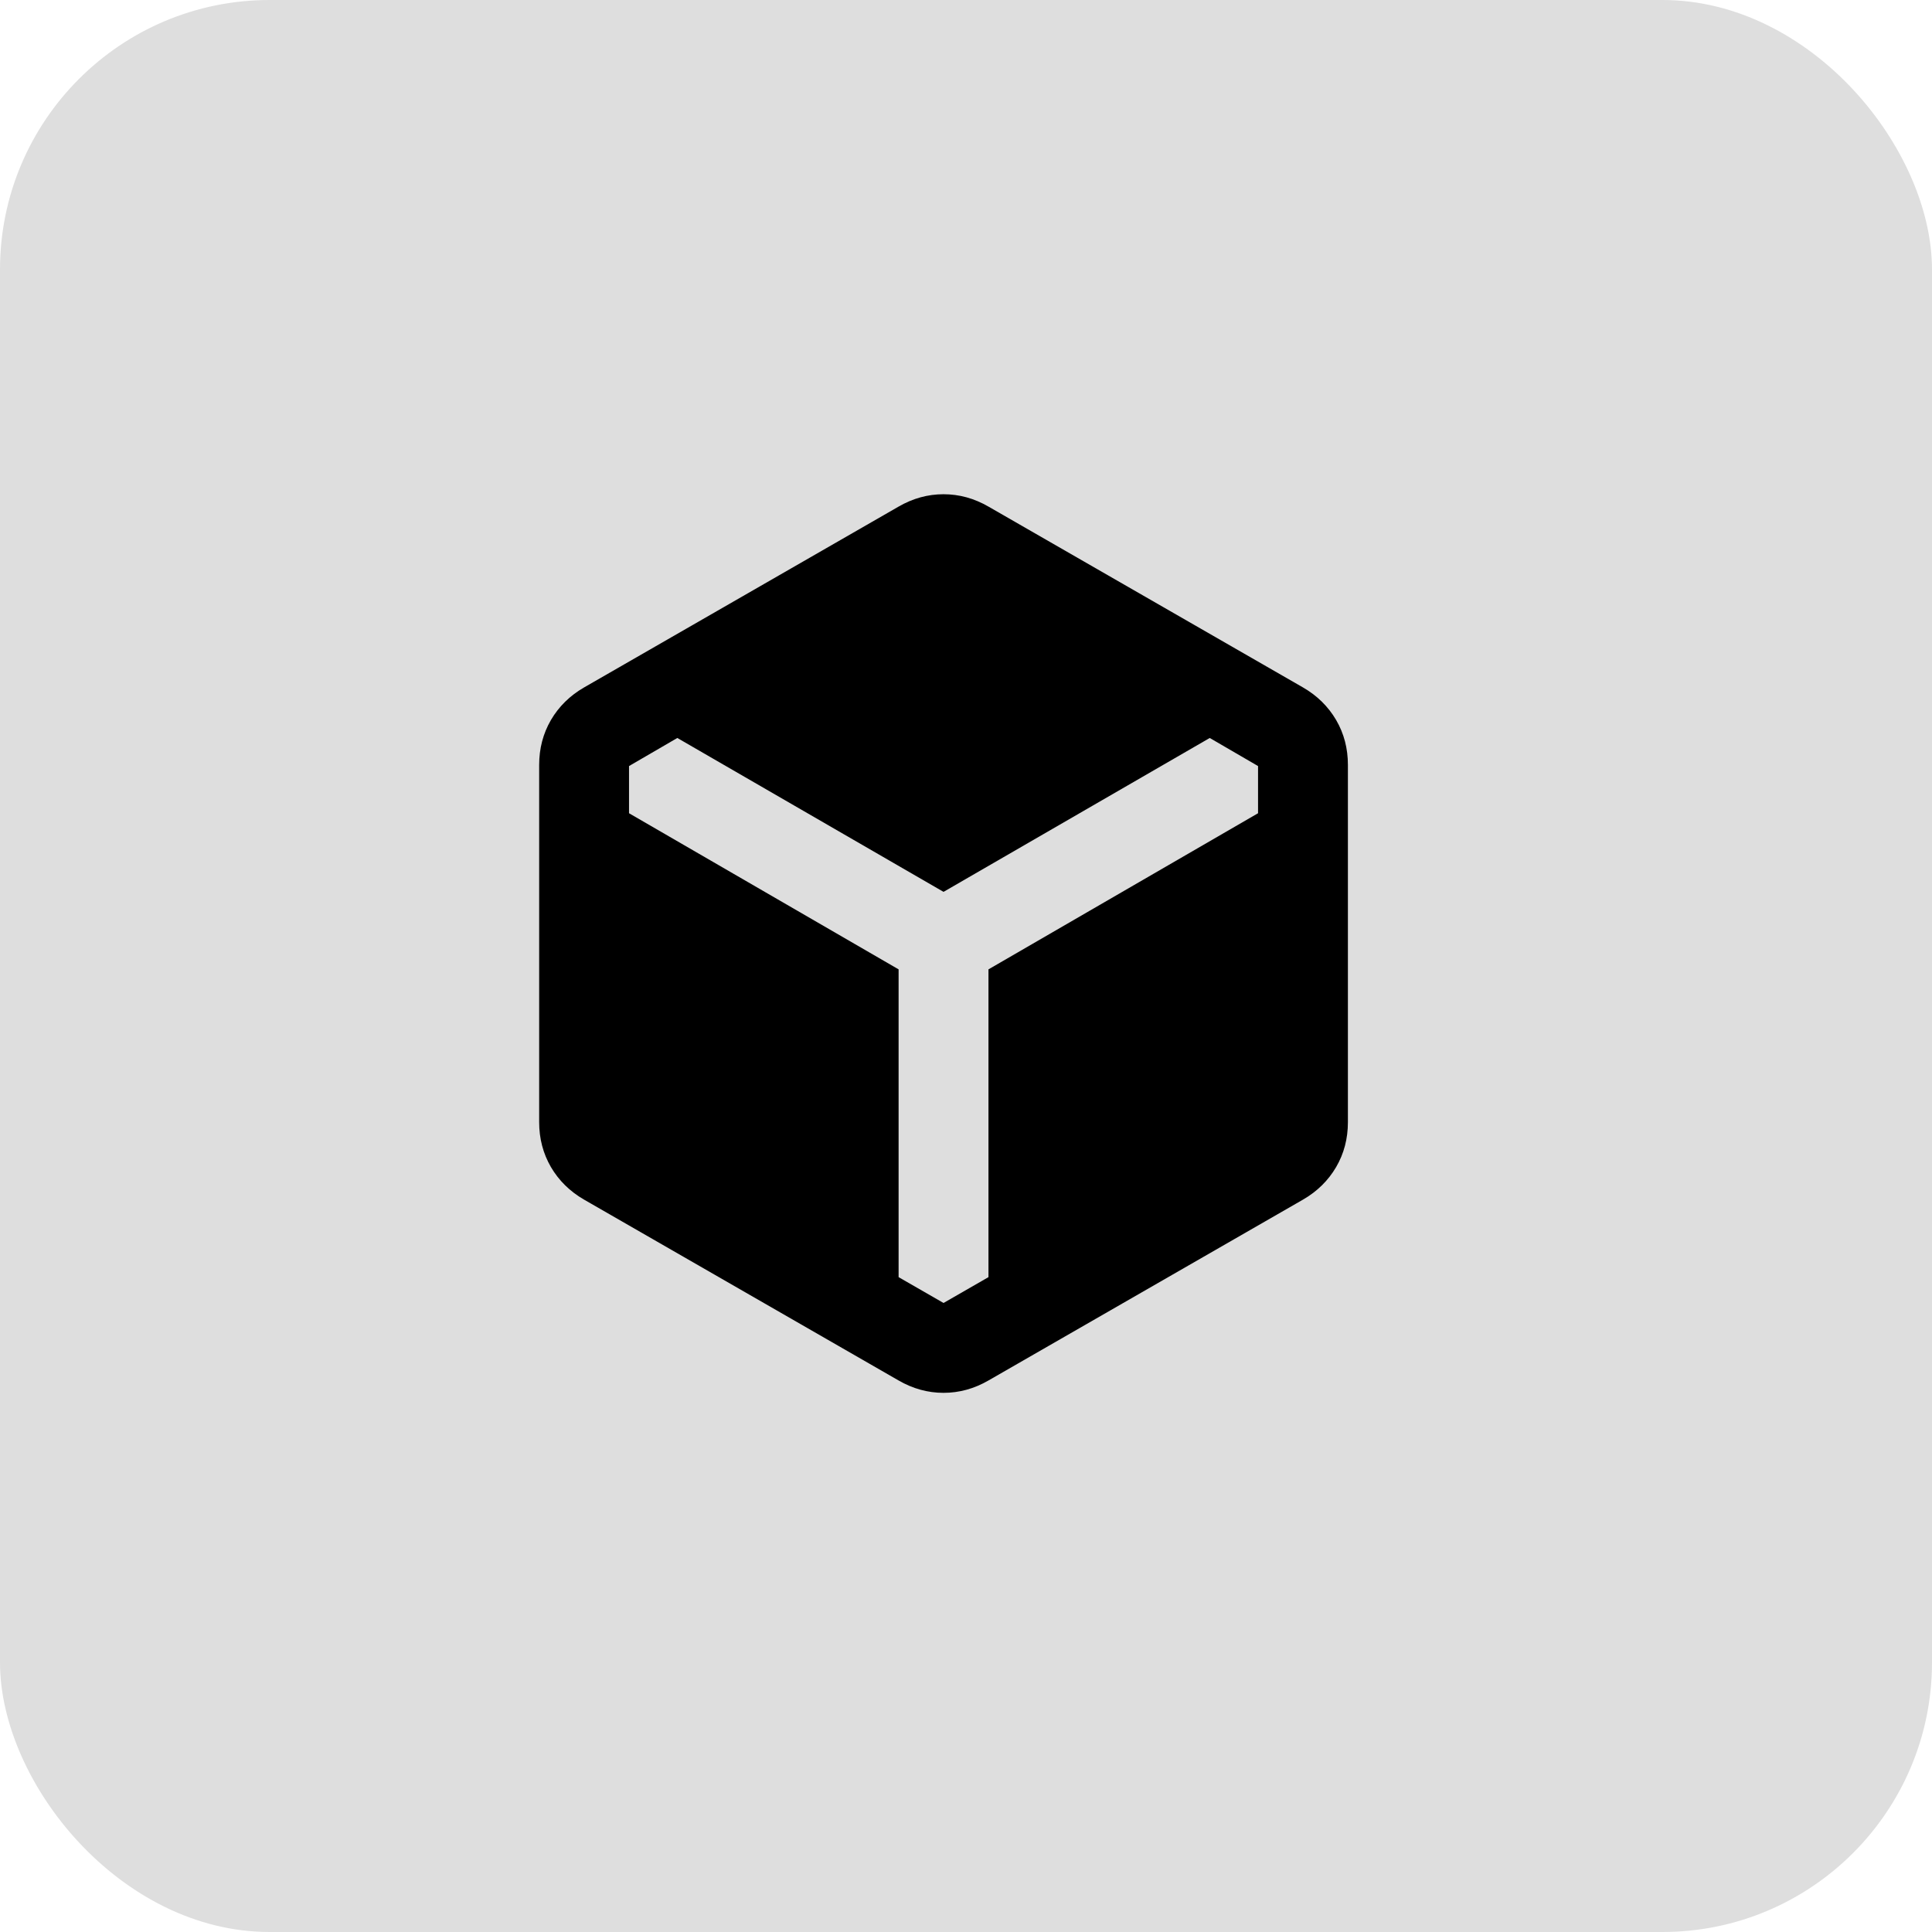 <svg width="43" height="43" viewBox="0 0 43 43" fill="none" xmlns="http://www.w3.org/2000/svg">
<rect width="43" height="43" rx="6" fill="#DEDEDE"/>
<mask id="mask0_181_607" style="mask-type:alpha" maskUnits="userSpaceOnUse" x="9" y="9" width="24" height="24">
<rect x="9" y="9" width="24" height="24" fill="#D9D9D9"/>
</mask>
<g mask="url(#mask0_181_607)">
<path d="M20 30.725L13 26.7C12.683 26.517 12.438 26.275 12.262 25.975C12.088 25.675 12 25.342 12 24.975V17.025C12 16.658 12.088 16.325 12.262 16.025C12.438 15.725 12.683 15.483 13 15.3L20 11.275C20.317 11.092 20.65 11 21 11C21.35 11 21.683 11.092 22 11.275L29 15.3C29.317 15.483 29.562 15.725 29.738 16.025C29.913 16.325 30 16.658 30 17.025V24.975C30 25.342 29.913 25.675 29.738 25.975C29.562 26.275 29.317 26.517 29 26.7L22 30.725C21.683 30.908 21.35 31 21 31C20.65 31 20.317 30.908 20 30.725ZM20 21.575V28.425L21 29L22 28.425V21.575L28 18.1V17.05L26.925 16.425L21 19.85L15.075 16.425L14 17.05V18.1L20 21.575Z" fill="black"/>
</g>
</svg>
